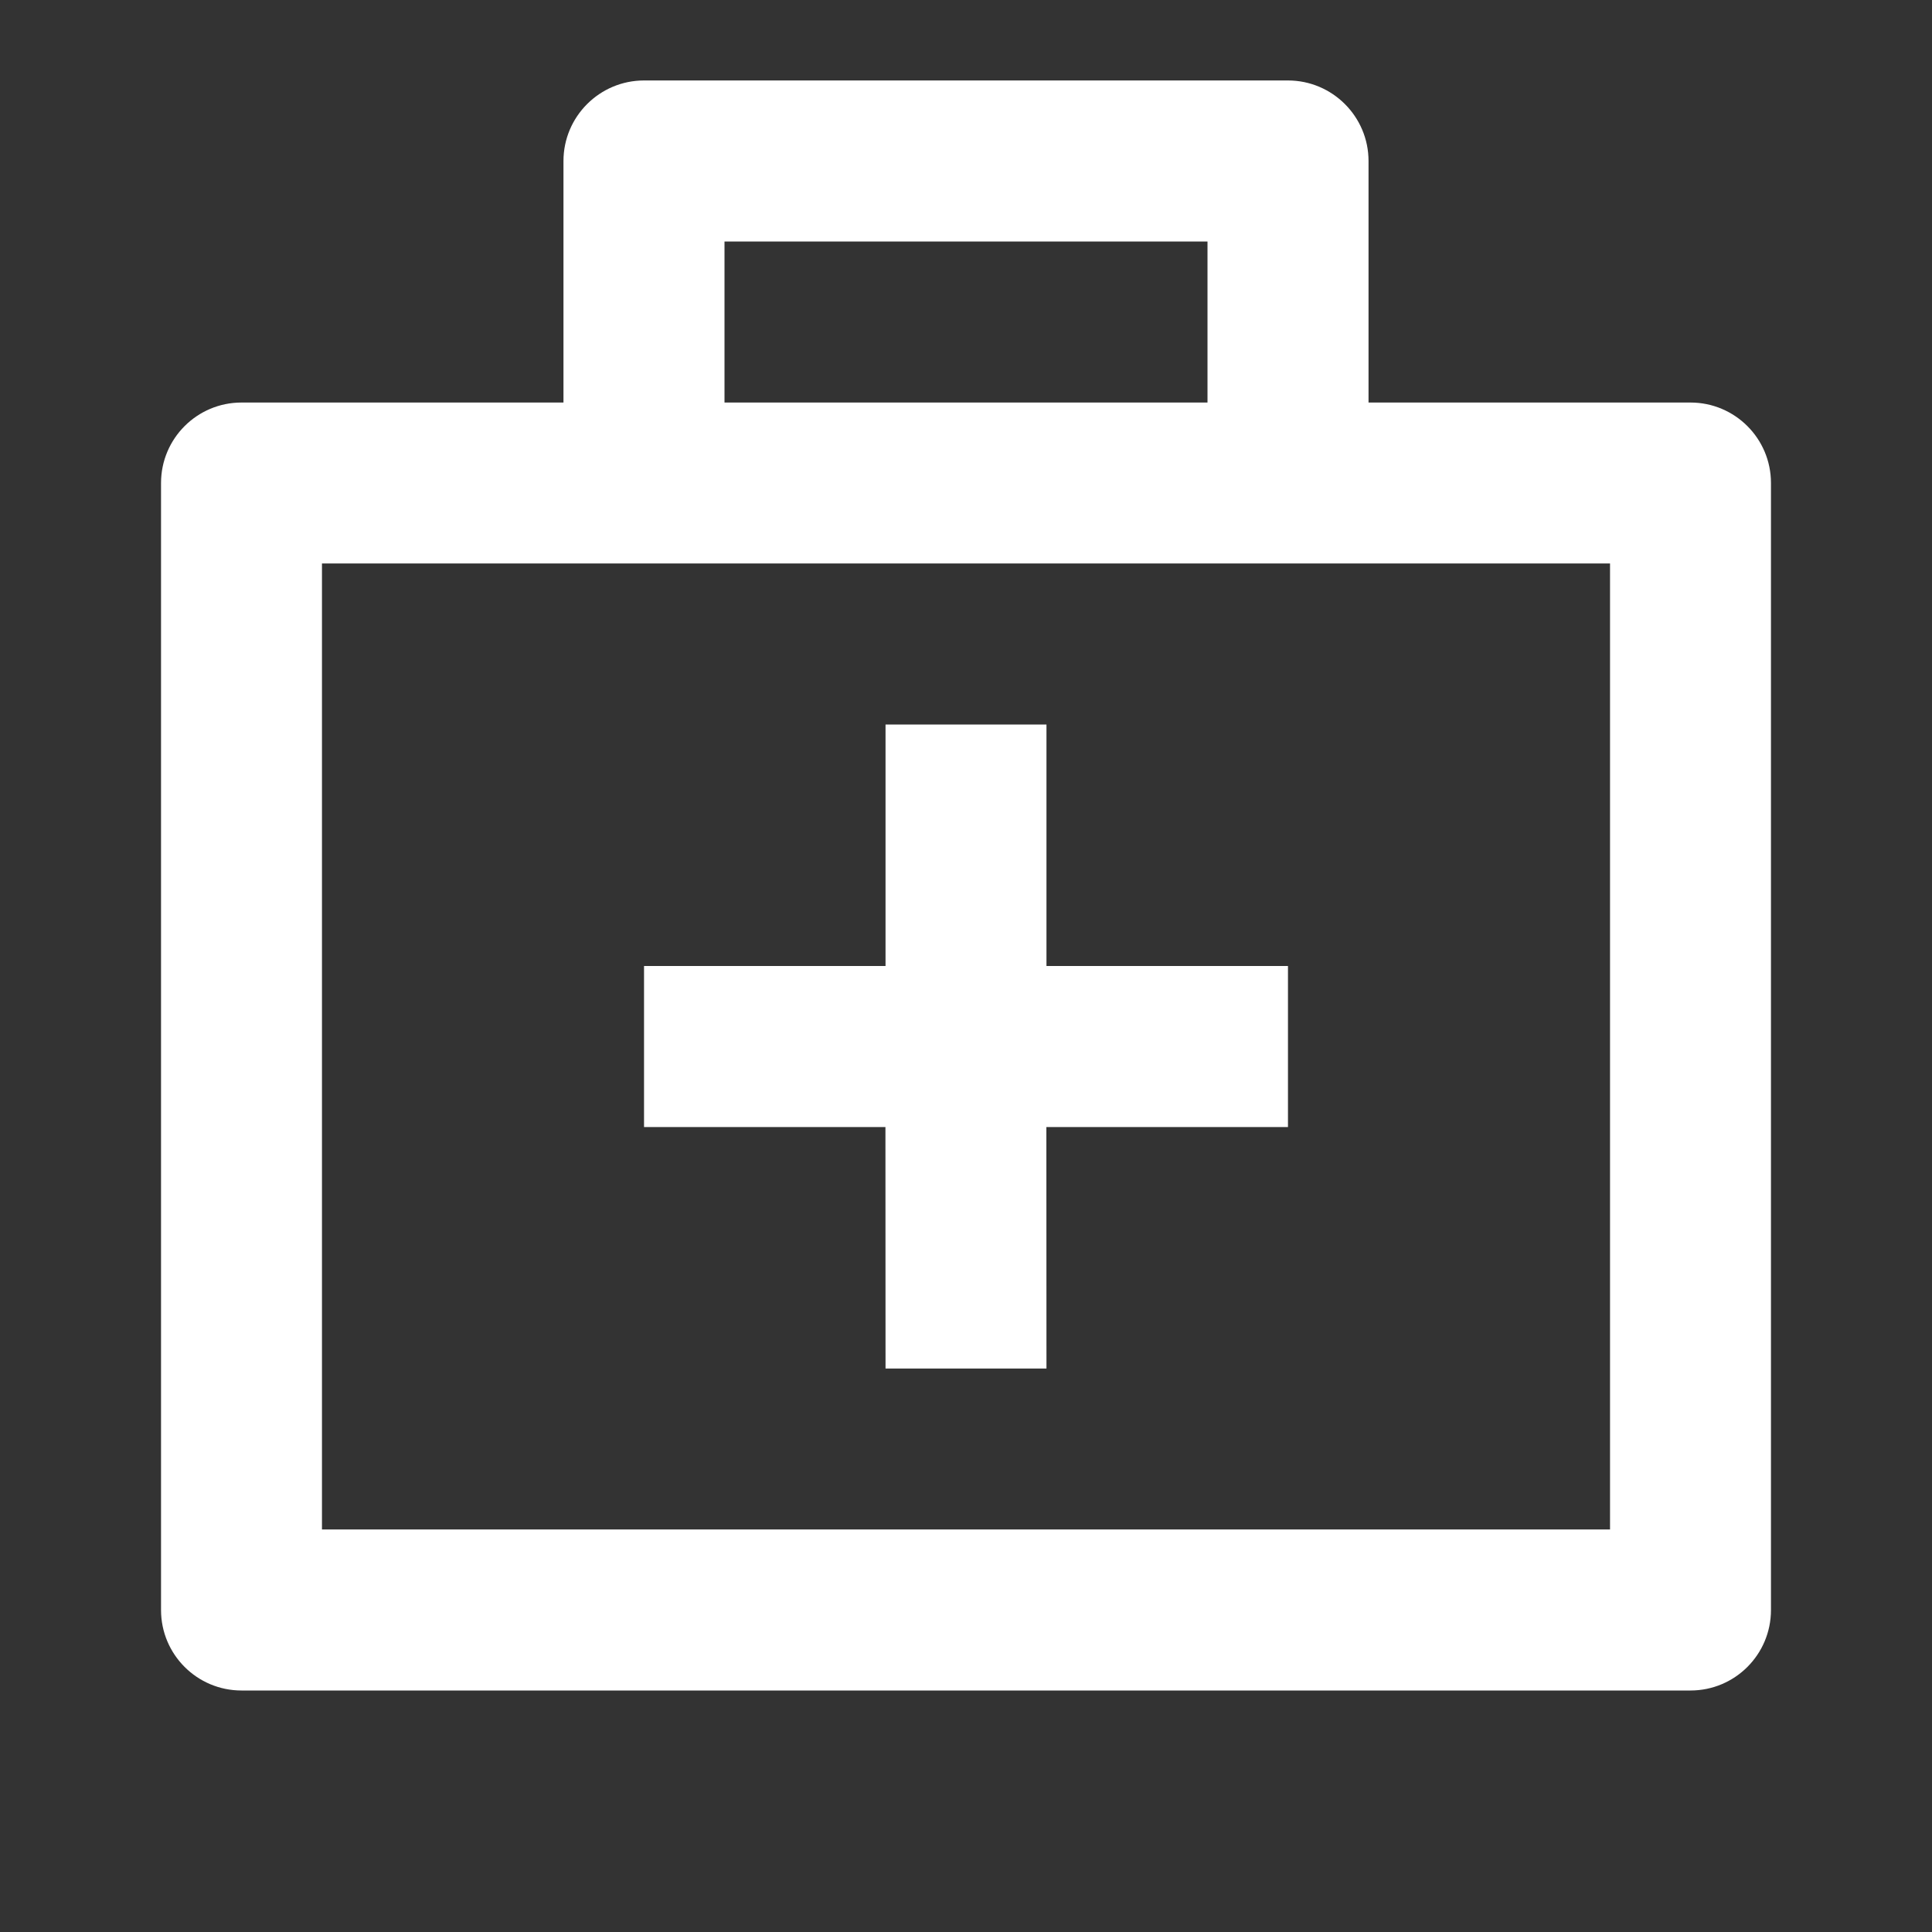 <svg width="20" height="20" viewBox="0 0 20 20" fill="none" xmlns="http://www.w3.org/2000/svg">
<rect x="0" y="0" width="20" height="20" fill="#333333" stroke="none"/>
<path d="M13.333 0.833C13.793 0.833 14.167 1.207 14.167 1.667V4.167H17.5C17.96 4.167 18.333 4.54 18.333 5V16.667C18.333 17.127 17.96 17.5 17.5 17.5H2.5C2.04 17.5 1.667 17.127 1.667 16.667V5C1.667 4.54 2.04 4.167 2.5 4.167H5.833V1.667C5.833 1.207 6.207 0.833 6.667 0.833H13.333ZM16.667 5.833H3.333V15.833H16.667V5.833ZM10.833 7.5V10H13.333V11.667H10.832L10.833 14.167H9.167L9.166 11.667H6.667V10H9.167V7.5H10.833ZM12.5 2.5H7.5V4.167H12.5V2.5Z" fill="white"/>
</svg>
